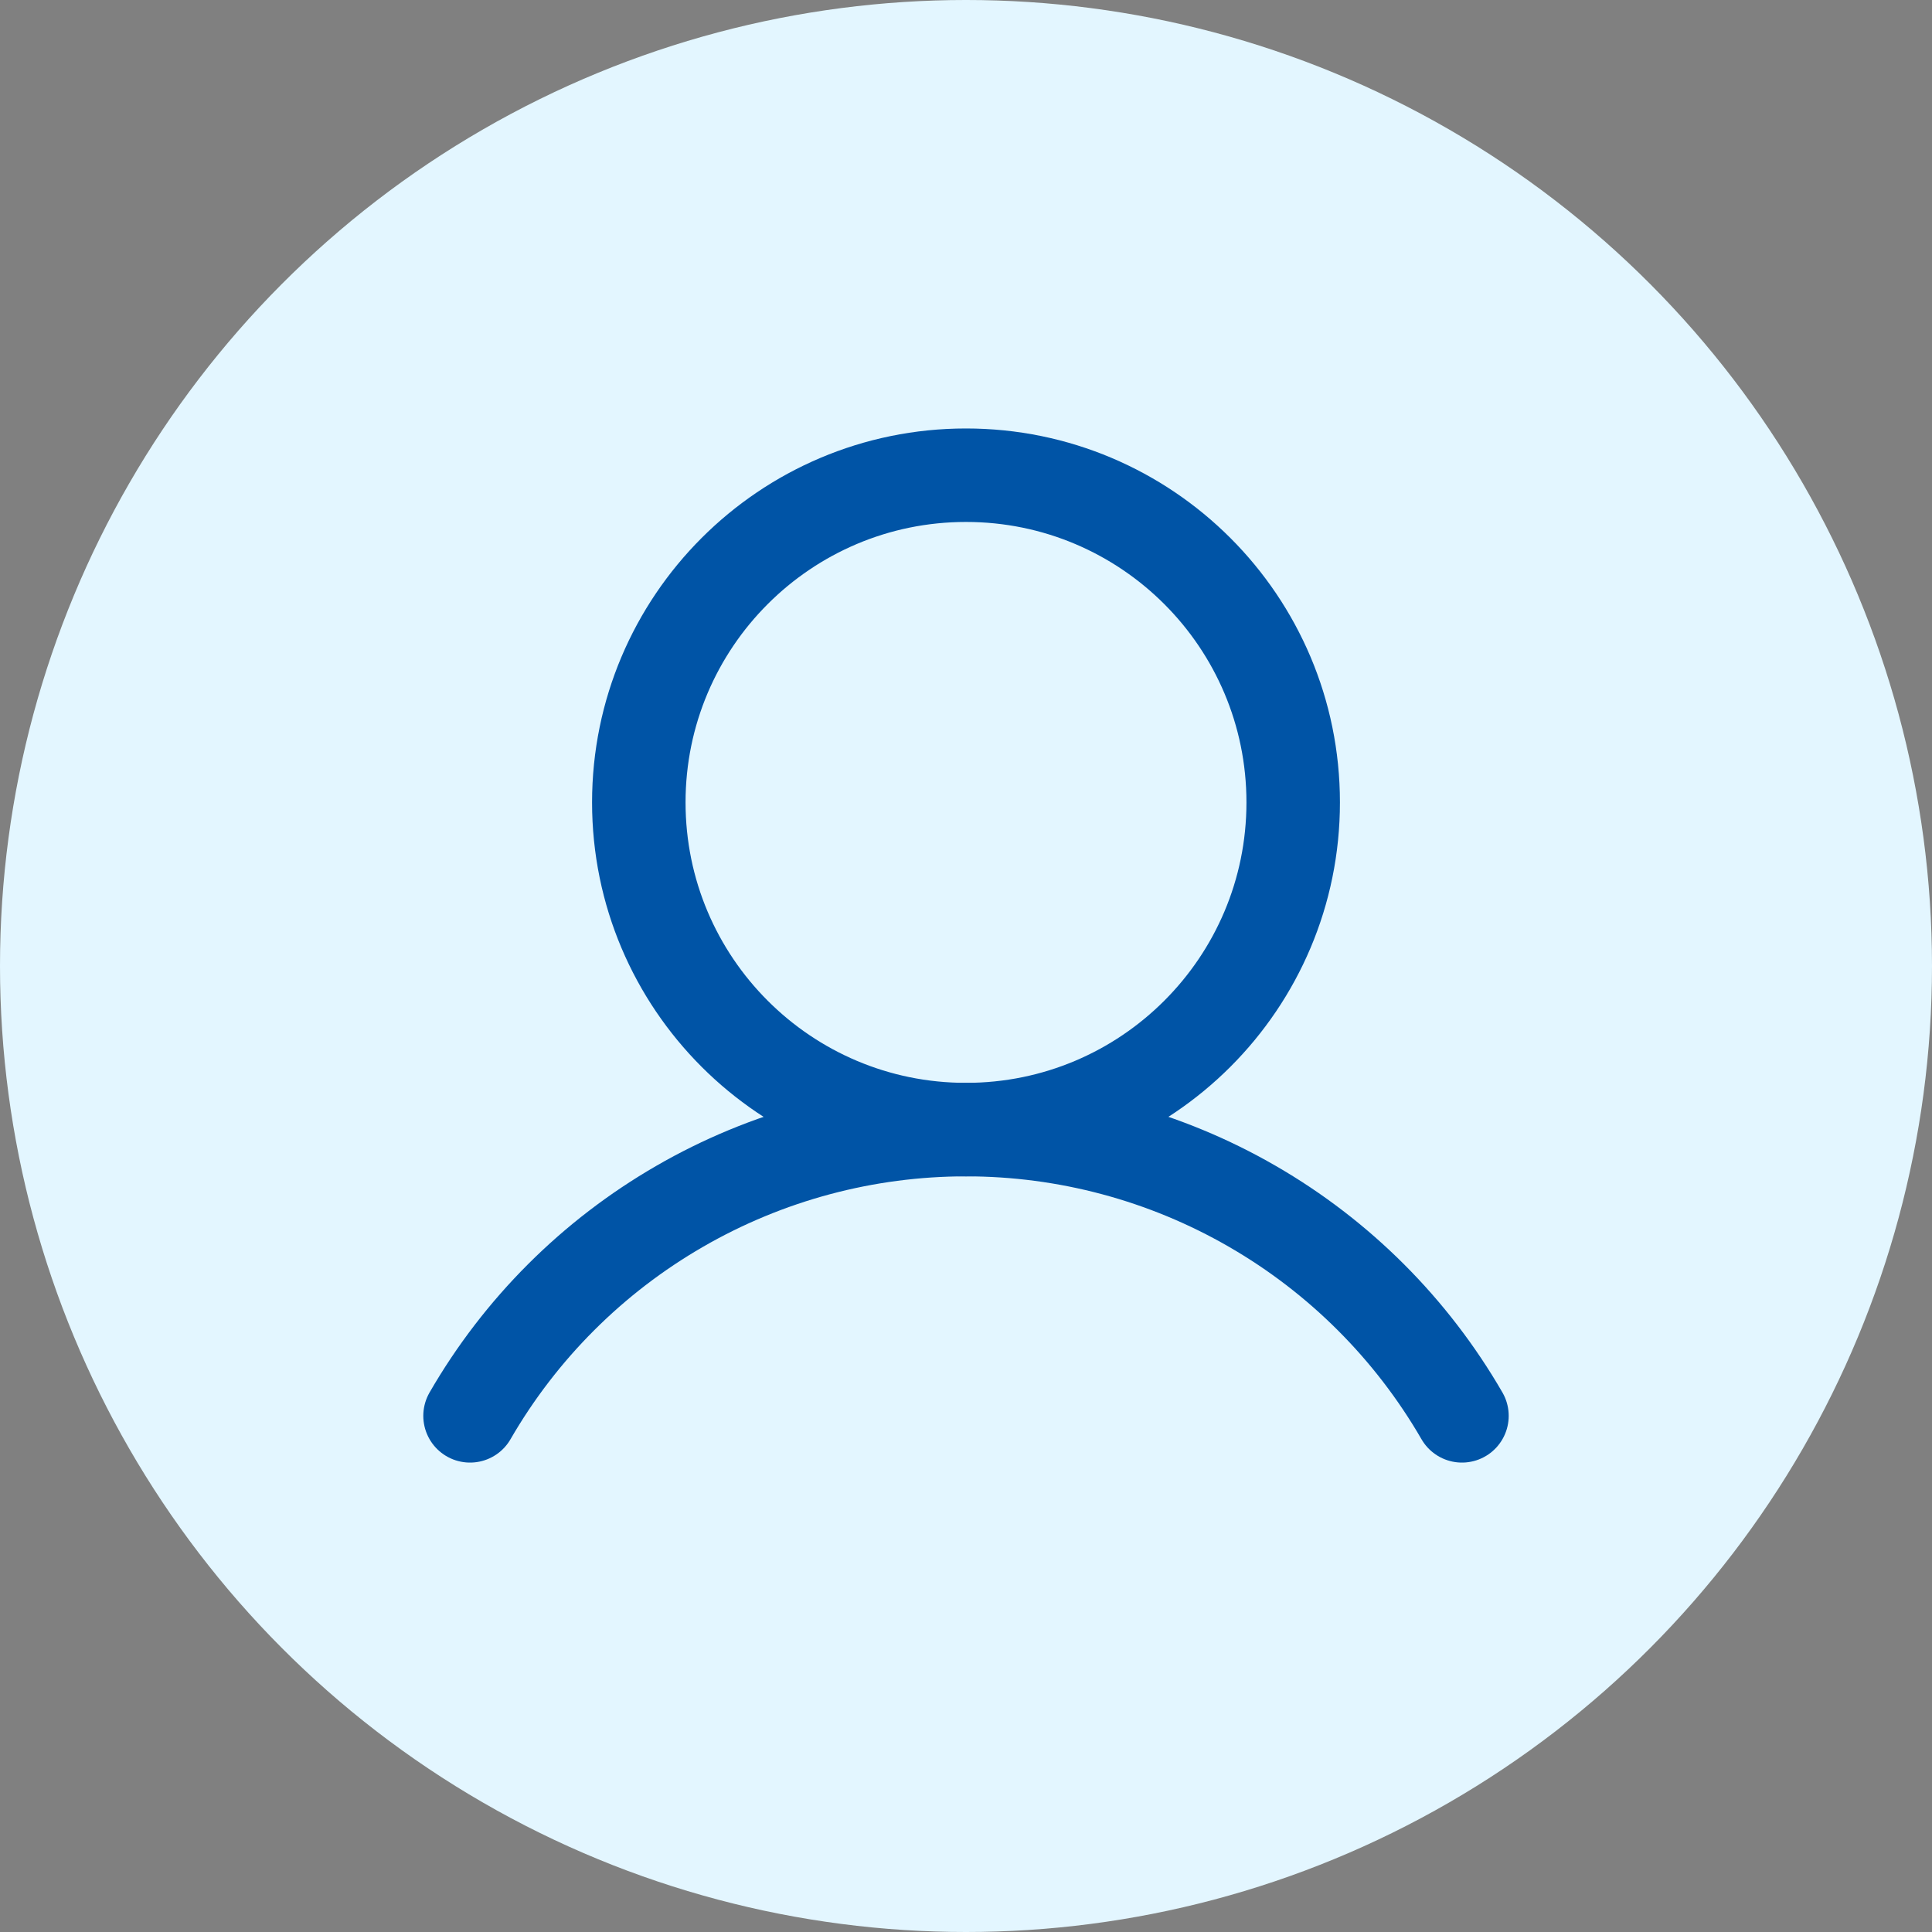 <svg width="31" height="31" viewBox="0 0 31 31" fill="none" xmlns="http://www.w3.org/2000/svg">
<rect x="0" y="0" width="31" height="31" fill="#808080" stroke="none"/>
<circle cx="15.5" cy="15.5" r="15.5" fill="#E3F6FF"/>
<path d="M15.5 18.125C18.399 18.125 20.75 15.774 20.75 12.875C20.75 9.976 18.399 7.625 15.5 7.625C12.601 7.625 10.25 9.976 10.25 12.875C10.25 15.774 12.601 18.125 15.5 18.125Z" stroke="#0054A6" stroke-width="1.5" stroke-linecap="round" stroke-linejoin="round"/>
<path d="M7.542 22.718C8.349 21.321 9.509 20.162 10.906 19.356C12.303 18.549 13.887 18.125 15.5 18.125C17.113 18.125 18.697 18.549 20.094 19.356C21.491 20.162 22.651 21.322 23.458 22.718" stroke="#0054A6" stroke-width="1.5" stroke-linecap="round" stroke-linejoin="round"/>
</svg>
